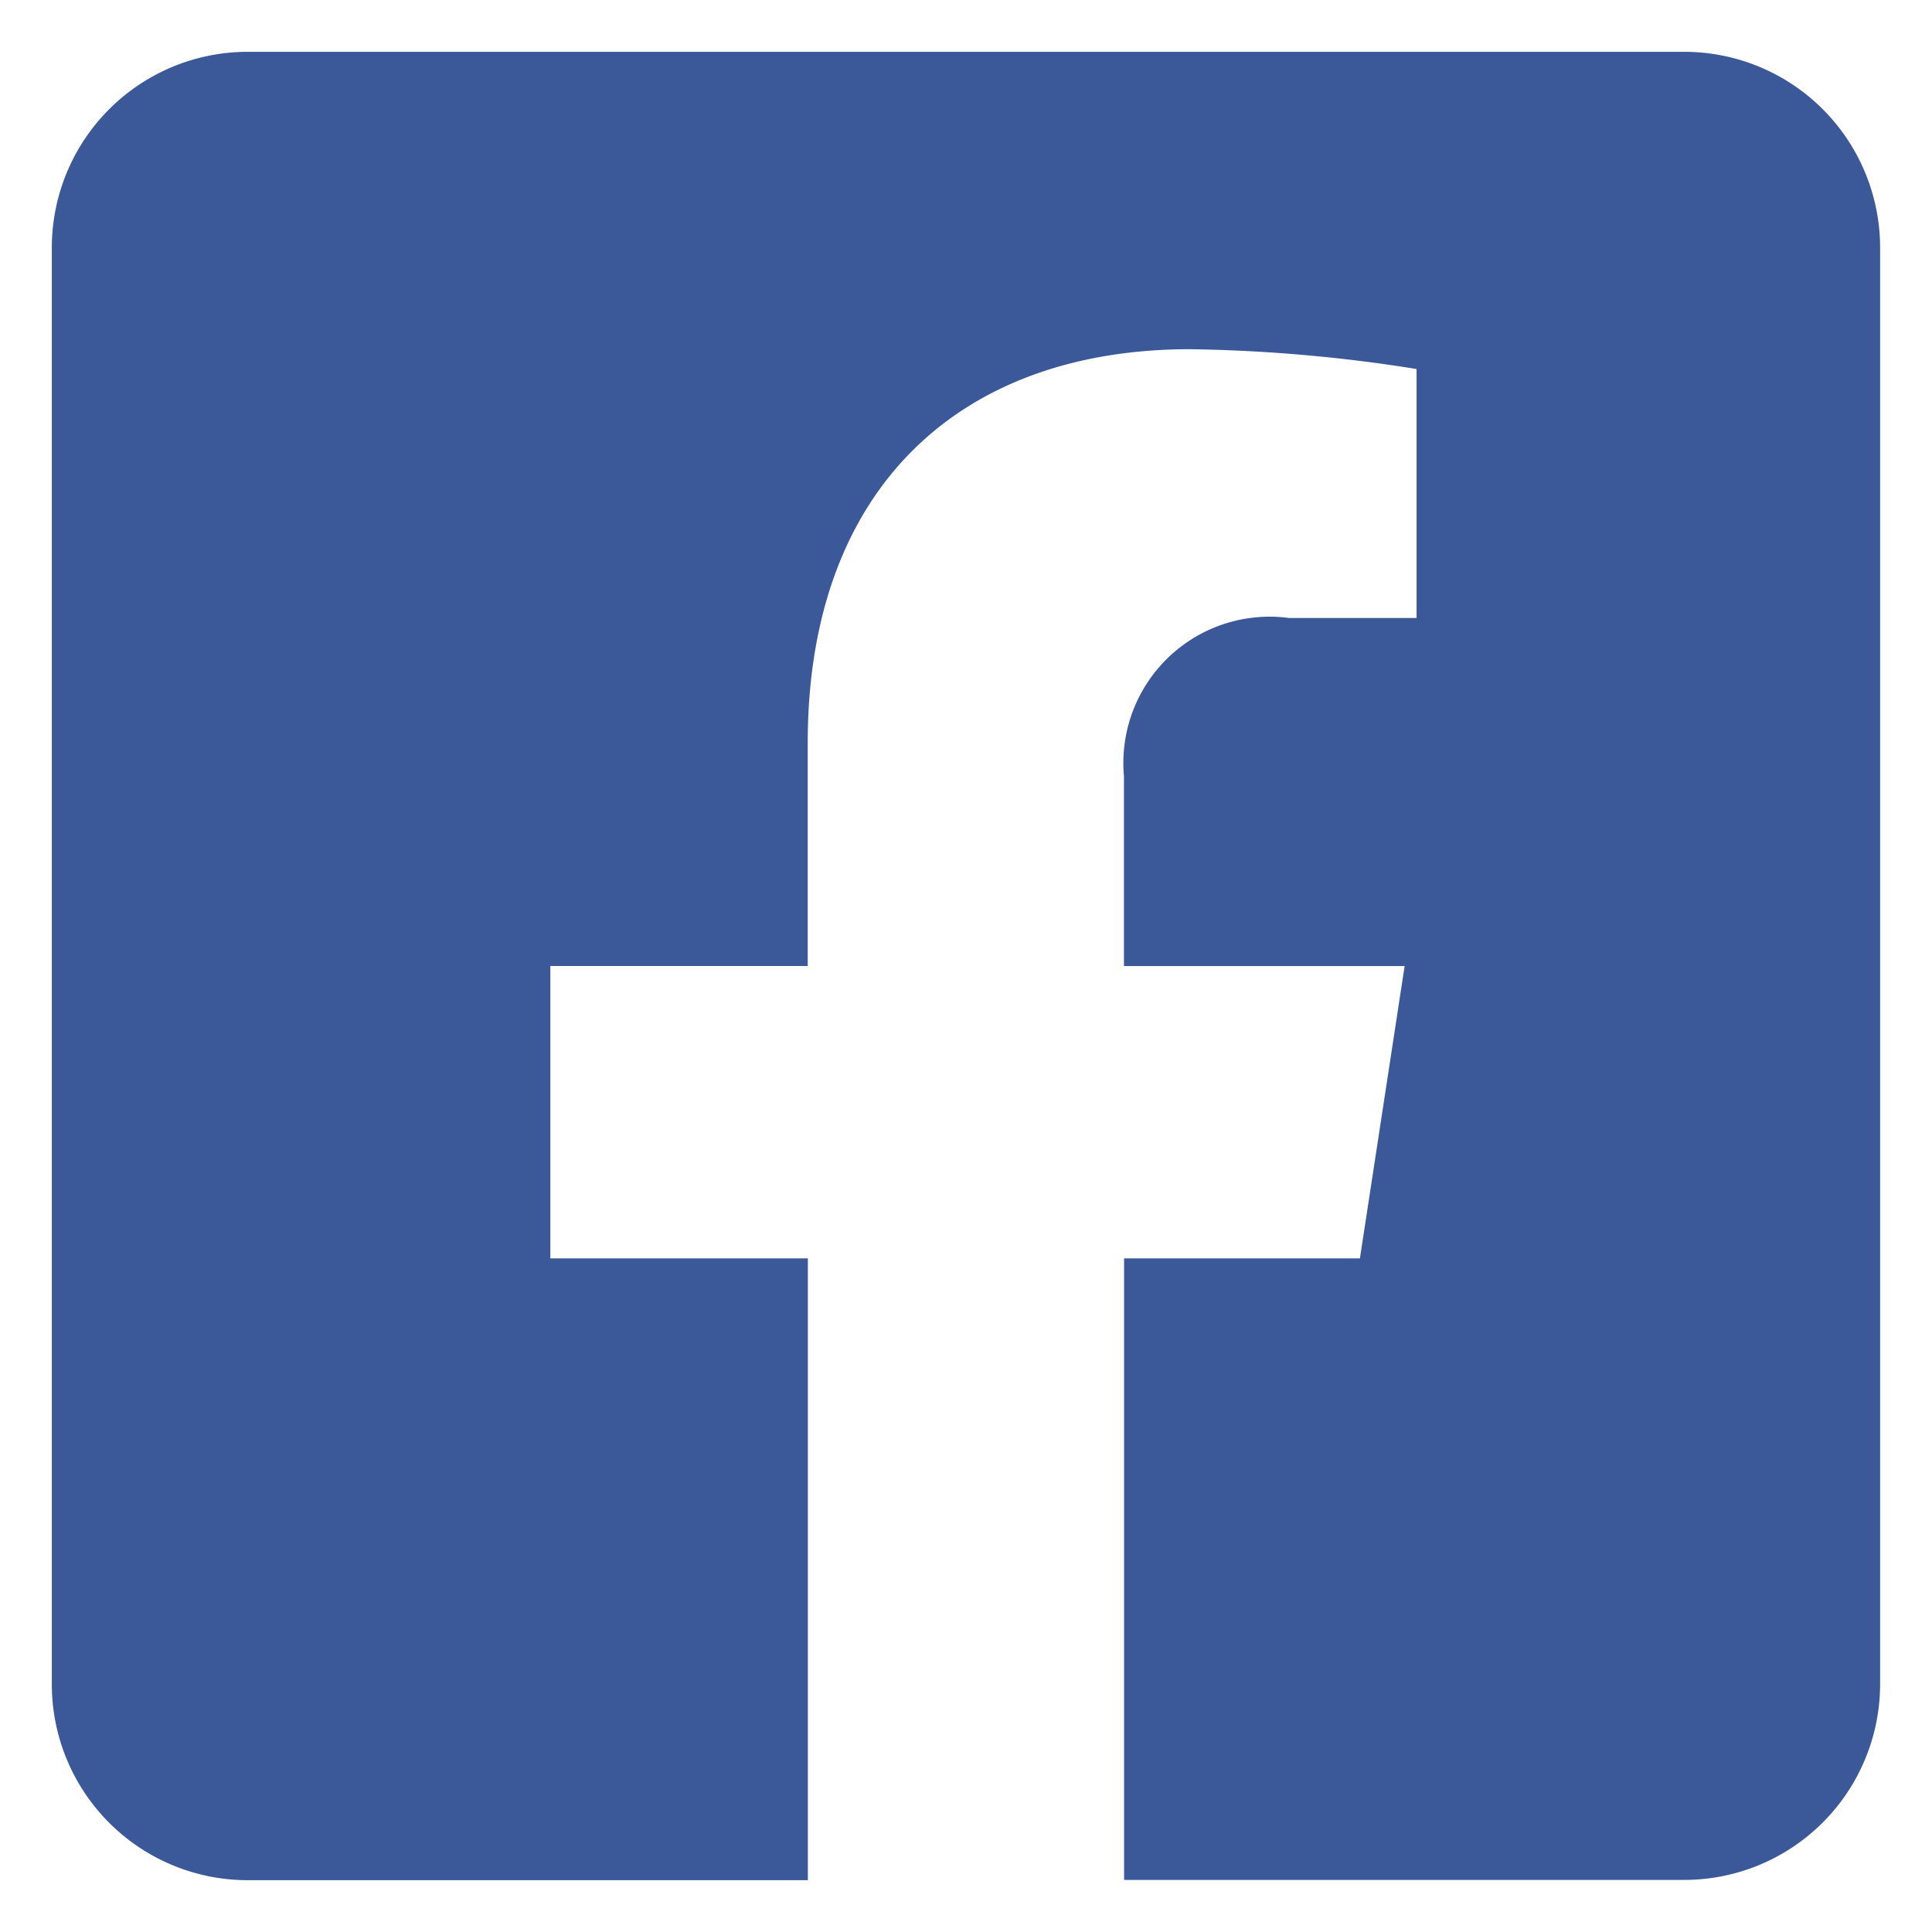 <svg xmlns="http://www.w3.org/2000/svg" width="28" height="28" viewBox="0 0 28 28"><g transform="translate(-176 -3155)"><path d="M54.934,32.114H34.114a2.839,2.839,0,0,0-2.839,2.839V55.773a2.839,2.839,0,0,0,2.839,2.839h8.118V49.6H38.5V45.363h3.73V42.131c0-3.676,2.189-5.707,5.54-5.707a22.621,22.621,0,0,1,3.284.287v3.608h-1.85a2.12,2.12,0,0,0-2.381,1.822,2.144,2.144,0,0,0-.01.469v2.754h4.068L50.233,49.6H46.815v9.008h8.118a2.839,2.839,0,0,0,2.839-2.839V34.953a2.839,2.839,0,0,0-2.839-2.839" transform="translate(145.476 3123.637)" fill="#3b5998"/><rect width="28" height="28" transform="translate(176 3155)" fill="none"/></g></svg>